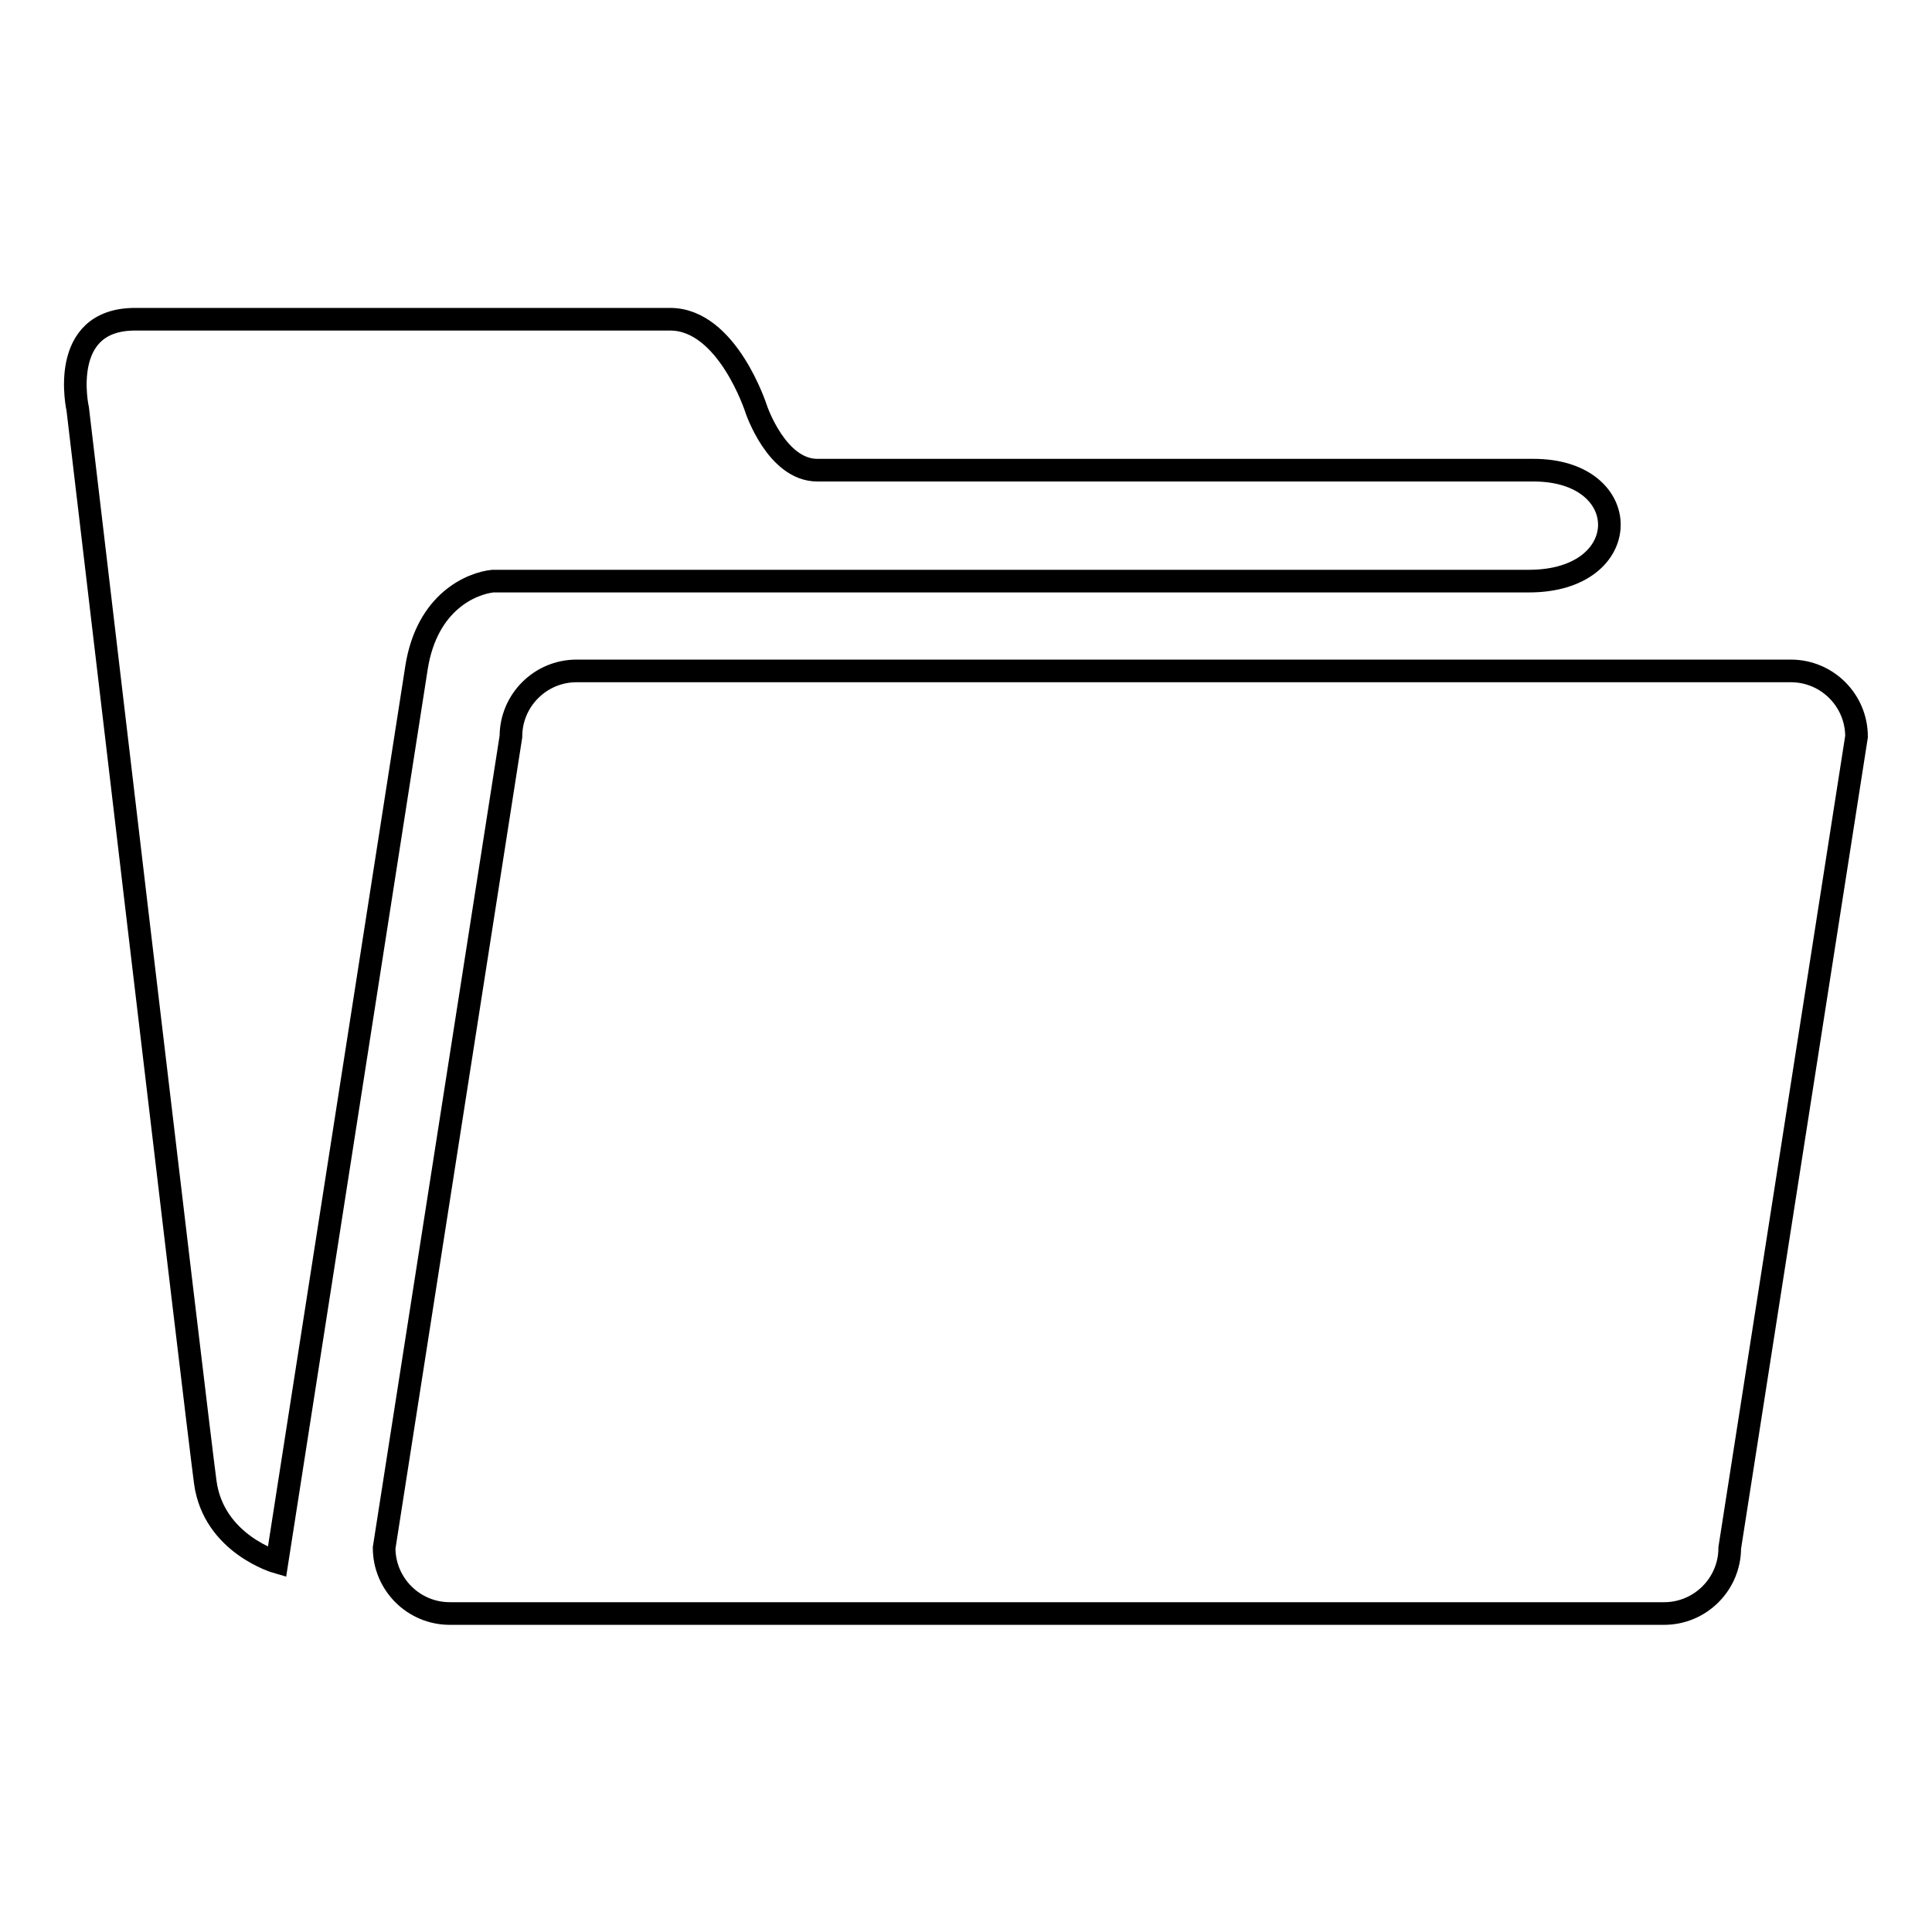 <?xml version="1.0" encoding="utf-8"?>
<!-- Svg Vector Icons : http://www.onlinewebfonts.com/icon -->
<!DOCTYPE svg PUBLIC "-//W3C//DTD SVG 1.1//EN" "http://www.w3.org/Graphics/SVG/1.1/DTD/svg11.dtd">
<svg version="1.1" xmlns="http://www.w3.org/2000/svg" xmlns:xlink="http://www.w3.org/1999/xlink" x="0px" y="0px" viewBox="0 0 256 256" enable-background="new 0 0 256 256" xml:space="preserve">
<g><g><path stroke-width="3" fill-opacity="0" stroke="#000000"  d="M65.3,77h137.3c14.1,0,14.1-14.7,0.6-14.7h-94.9c-5.4,0-8.1-8.1-8.1-8.1s-3.8-11.9-11.4-11.9H17.9c-10.3,0-7.6,11.9-7.6,11.9s15.8,134.1,16.9,142.2c1.1,8.2,9.5,10.6,9.5,10.6L55.2,88.4C56.6,79.7,62.5,77.3,65.3,77L65.3,77L65.3,77z M237.3,88.9H76.4c-4.8,0-8.7,3.9-8.7,8.7L50.9,205.1c0,4.8,3.9,8.7,8.7,8.7h160.9c4.8,0,8.7-3.9,8.7-8.7L246,97.6C246,92.8,242.1,88.9,237.3,88.9L237.3,88.9L237.3,88.9z"/></g></g>
</svg>